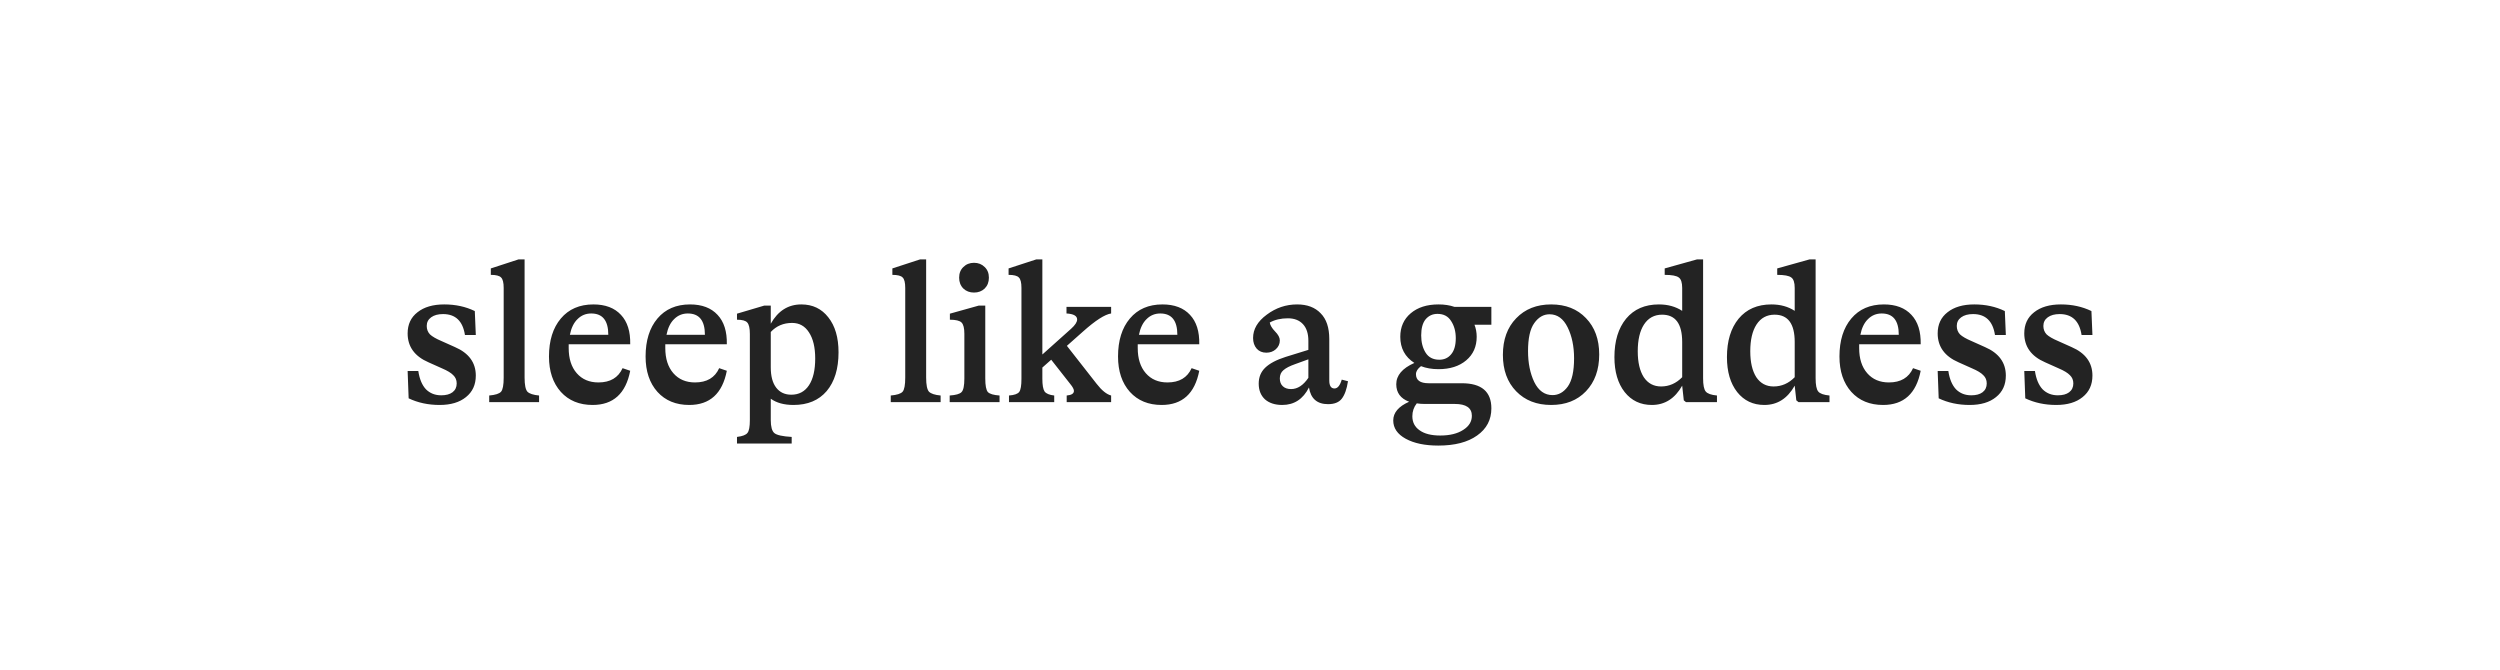 <svg width="373" height="100" viewBox="0 0 373 100" fill="none" xmlns="http://www.w3.org/2000/svg">
<path d="M65.59 60.42C63.889 60.42 62.349 60.09 60.969 59.43L60.819 55.35H62.41C62.59 56.55 62.969 57.46 63.55 58.08C64.15 58.68 64.909 58.98 65.829 58.98C66.549 58.98 67.109 58.83 67.51 58.53C67.93 58.21 68.139 57.77 68.139 57.21C68.139 56.71 67.969 56.3 67.629 55.98C67.309 55.64 66.749 55.3 65.95 54.96L63.94 54.06C61.859 53.16 60.819 51.72 60.819 49.74C60.819 48.4 61.309 47.35 62.289 46.59C63.27 45.81 64.6 45.42 66.279 45.42C67.96 45.42 69.48 45.75 70.84 46.41L70.99 49.98H69.37C69.049 47.9 67.96 46.86 66.1 46.86C65.359 46.86 64.769 47.02 64.329 47.34C63.889 47.66 63.669 48.09 63.669 48.63C63.669 49.13 63.83 49.55 64.15 49.89C64.49 50.21 65.059 50.54 65.859 50.88L67.87 51.78C69.95 52.68 70.99 54.1 70.99 56.04C70.99 57.4 70.499 58.47 69.519 59.25C68.559 60.03 67.249 60.42 65.59 60.42ZM78.269 56.34C78.269 57.42 78.409 58.12 78.689 58.44C78.989 58.74 79.569 58.93 80.429 59.01V60H72.989V59.01C73.909 58.93 74.499 58.74 74.759 58.44C75.019 58.14 75.149 57.44 75.149 56.34V42.96C75.149 42.16 75.019 41.64 74.759 41.4C74.519 41.14 74.009 41.01 73.229 41.01V40.05L77.369 38.7H78.269V56.34ZM94.028 51.36H84.848V51.93C84.848 53.51 85.248 54.76 86.048 55.68C86.848 56.6 87.928 57.06 89.288 57.06C91.048 57.06 92.248 56.35 92.888 54.93L94.028 55.32C93.368 58.72 91.498 60.42 88.418 60.42C86.438 60.42 84.858 59.77 83.678 58.47C82.498 57.15 81.908 55.39 81.908 53.19C81.908 50.81 82.498 48.92 83.678 47.52C84.858 46.12 86.478 45.42 88.538 45.42C90.318 45.42 91.688 45.94 92.648 46.98C93.608 48 94.068 49.46 94.028 51.36ZM88.208 46.77C87.408 46.77 86.728 47.05 86.168 47.61C85.608 48.15 85.228 48.93 85.028 49.95H90.758C90.758 47.83 89.908 46.77 88.208 46.77ZM108.442 51.36H99.262V51.93C99.262 53.51 99.662 54.76 100.462 55.68C101.262 56.6 102.342 57.06 103.702 57.06C105.462 57.06 106.662 56.35 107.302 54.93L108.442 55.32C107.782 58.72 105.912 60.42 102.832 60.42C100.852 60.42 99.272 59.77 98.092 58.47C96.912 57.15 96.322 55.39 96.322 53.19C96.322 50.81 96.912 48.92 98.092 47.52C99.272 46.12 100.892 45.42 102.952 45.42C104.732 45.42 106.102 45.94 107.062 46.98C108.022 48 108.482 49.46 108.442 51.36ZM102.622 46.77C101.822 46.77 101.142 47.05 100.582 47.61C100.022 48.15 99.642 48.93 99.442 49.95H105.172C105.172 47.83 104.322 46.77 102.622 46.77ZM119.559 45.42C121.239 45.42 122.579 46.06 123.579 47.34C124.599 48.62 125.109 50.36 125.109 52.56C125.109 55.02 124.519 56.95 123.339 58.35C122.159 59.73 120.509 60.42 118.389 60.42C116.989 60.42 115.859 60.11 114.999 59.49V62.67C114.999 63.67 115.179 64.32 115.539 64.62C115.899 64.92 116.759 65.11 118.119 65.19V66.18H109.959V65.19C110.779 65.09 111.299 64.89 111.519 64.59C111.759 64.31 111.879 63.67 111.879 62.67V49.83C111.879 48.97 111.749 48.4 111.489 48.12C111.249 47.84 110.739 47.7 109.959 47.7V46.8L114.009 45.6H114.999V48.3C116.079 46.38 117.599 45.42 119.559 45.42ZM118.059 58.89C119.199 58.89 120.079 58.42 120.699 57.48C121.319 56.54 121.629 55.21 121.629 53.49C121.629 51.83 121.319 50.53 120.699 49.59C120.099 48.65 119.259 48.18 118.179 48.18C116.899 48.18 115.839 48.63 114.999 49.53V54.81C114.999 56.13 115.269 57.14 115.809 57.84C116.349 58.54 117.099 58.89 118.059 58.89ZM138.181 56.34C138.181 57.42 138.321 58.12 138.601 58.44C138.901 58.74 139.481 58.93 140.341 59.01V60H132.901V59.01C133.821 58.93 134.411 58.74 134.671 58.44C134.931 58.14 135.061 57.44 135.061 56.34V42.96C135.061 42.16 134.931 41.64 134.671 41.4C134.431 41.14 133.921 41.01 133.141 41.01V40.05L137.281 38.7H138.181V56.34ZM146.913 43.05C146.493 43.45 145.963 43.65 145.323 43.65C144.683 43.65 144.153 43.45 143.733 43.05C143.313 42.63 143.103 42.09 143.103 41.43C143.103 40.77 143.313 40.24 143.733 39.84C144.153 39.42 144.683 39.21 145.323 39.21C145.963 39.21 146.493 39.42 146.913 39.84C147.333 40.24 147.543 40.77 147.543 41.43C147.543 42.09 147.333 42.63 146.913 43.05ZM141.693 60V59.01C142.613 58.95 143.203 58.78 143.463 58.5C143.743 58.22 143.883 57.54 143.883 56.46V49.8C143.883 48.96 143.743 48.4 143.463 48.12C143.183 47.84 142.603 47.7 141.723 47.7V46.8L146.013 45.6H147.003V56.46C147.003 57.52 147.133 58.2 147.393 58.5C147.673 58.78 148.253 58.95 149.133 59.01V60H141.693ZM165.78 46.77C164.84 46.91 163.44 47.81 161.58 49.47L159.18 51.6L163.62 57.27C164.38 58.25 165.1 58.83 165.78 59.01V60H159.15V59.01C159.87 58.95 160.23 58.72 160.23 58.32C160.23 58.08 160.05 57.74 159.69 57.3L156.84 53.67L155.52 54.84V56.52C155.52 57.44 155.63 58.07 155.85 58.41C156.09 58.73 156.57 58.93 157.29 59.01V60H150.54V59.01C151.34 58.95 151.85 58.77 152.07 58.47C152.29 58.17 152.4 57.52 152.4 56.52V42.96C152.4 42.16 152.27 41.64 152.01 41.4C151.77 41.14 151.26 41.01 150.48 41.01V40.05L154.62 38.7H155.52V52.89L159.81 49.05C160.41 48.51 160.71 48.05 160.71 47.67C160.71 47.13 160.18 46.83 159.12 46.77V45.78H165.78V46.77ZM178.93 51.36H169.75V51.93C169.75 53.51 170.15 54.76 170.95 55.68C171.75 56.6 172.83 57.06 174.19 57.06C175.95 57.06 177.15 56.35 177.79 54.93L178.93 55.32C178.27 58.72 176.4 60.42 173.32 60.42C171.34 60.42 169.76 59.77 168.58 58.47C167.4 57.15 166.81 55.39 166.81 53.19C166.81 50.81 167.4 48.92 168.58 47.52C169.76 46.12 171.38 45.42 173.44 45.42C175.22 45.42 176.59 45.94 177.55 46.98C178.51 48 178.97 49.46 178.93 51.36ZM173.11 46.77C172.31 46.77 171.63 47.05 171.07 47.61C170.51 48.15 170.13 48.93 169.93 49.95H175.66C175.66 47.83 174.81 46.77 173.11 46.77ZM200.189 56.64L201.119 56.88C200.939 58.06 200.629 58.93 200.189 59.49C199.769 60.03 199.089 60.3 198.149 60.3C196.509 60.3 195.559 59.47 195.299 57.81C194.419 59.55 193.089 60.42 191.309 60.42C190.229 60.42 189.369 60.14 188.729 59.58C188.109 59 187.799 58.22 187.799 57.24C187.799 56.28 188.119 55.49 188.759 54.87C189.419 54.23 190.439 53.69 191.819 53.25L195.209 52.2V50.85C195.209 49.77 194.939 48.94 194.399 48.36C193.859 47.78 193.109 47.49 192.149 47.49C191.109 47.49 190.209 47.7 189.449 48.12C189.509 48.52 189.769 48.96 190.229 49.44C190.709 49.92 190.949 50.37 190.949 50.79C190.949 51.31 190.749 51.75 190.349 52.11C189.969 52.45 189.499 52.62 188.939 52.62C188.339 52.62 187.859 52.42 187.499 52.02C187.139 51.6 186.959 51.07 186.959 50.43C186.959 49.11 187.639 47.95 188.999 46.95C190.359 45.93 191.869 45.42 193.529 45.42C195.029 45.42 196.199 45.86 197.039 46.74C197.899 47.6 198.329 48.88 198.329 50.58V56.76C198.329 57.56 198.589 57.96 199.109 57.96C199.569 57.96 199.929 57.52 200.189 56.64ZM192.629 58.05C193.589 58.05 194.449 57.49 195.209 56.37V53.61L193.229 54.33C192.429 54.61 191.849 54.91 191.489 55.23C191.129 55.53 190.949 55.94 190.949 56.46C190.949 56.96 191.099 57.35 191.399 57.63C191.699 57.91 192.109 58.05 192.629 58.05ZM222.512 45.78V48.45H219.992C220.212 49.01 220.322 49.61 220.322 50.25C220.322 51.71 219.802 52.88 218.762 53.76C217.722 54.64 216.342 55.08 214.622 55.08C213.642 55.08 212.772 54.93 212.012 54.63C211.512 55.01 211.262 55.41 211.262 55.83C211.262 56.73 211.892 57.18 213.152 57.18H218.102C221.042 57.18 222.512 58.43 222.512 60.93C222.512 62.63 221.802 63.98 220.382 64.98C218.982 65.98 217.052 66.48 214.592 66.48C212.592 66.48 210.972 66.14 209.732 65.46C208.492 64.78 207.872 63.87 207.872 62.73C207.872 61.57 208.662 60.64 210.242 59.94C208.962 59.46 208.322 58.59 208.322 57.33C208.322 56.01 209.222 54.95 211.022 54.15C209.622 53.25 208.922 51.95 208.922 50.25C208.922 48.79 209.442 47.62 210.482 46.74C211.522 45.86 212.902 45.42 214.622 45.42C215.502 45.42 216.292 45.54 216.992 45.78H222.512ZM214.742 53.67C215.482 53.67 216.072 53.4 216.512 52.86C216.972 52.32 217.202 51.52 217.202 50.46C217.202 49.46 216.972 48.61 216.512 47.91C216.072 47.19 215.392 46.83 214.472 46.83C213.752 46.83 213.162 47.1 212.702 47.64C212.262 48.18 212.042 48.98 212.042 50.04C212.042 51.06 212.262 51.92 212.702 52.62C213.142 53.32 213.822 53.67 214.742 53.67ZM212.582 60.27C212.142 60.27 211.742 60.24 211.382 60.18C210.942 60.74 210.722 61.38 210.722 62.1C210.722 63 211.082 63.7 211.802 64.2C212.522 64.72 213.552 64.98 214.892 64.98C216.312 64.98 217.452 64.7 218.312 64.14C219.172 63.6 219.602 62.9 219.602 62.04C219.602 60.86 218.752 60.27 217.052 60.27H212.582ZM236.622 58.38C235.322 59.74 233.592 60.42 231.432 60.42C229.272 60.42 227.532 59.74 226.212 58.38C224.892 57.02 224.232 55.21 224.232 52.95C224.232 50.67 224.892 48.85 226.212 47.49C227.532 46.11 229.272 45.42 231.432 45.42C233.592 45.42 235.322 46.1 236.622 47.46C237.942 48.82 238.602 50.63 238.602 52.89C238.602 55.17 237.942 57 236.622 58.38ZM231.642 58.95C232.542 58.95 233.302 58.52 233.922 57.66C234.542 56.78 234.852 55.38 234.852 53.46C234.852 51.68 234.532 50.14 233.892 48.84C233.252 47.54 232.352 46.89 231.192 46.89C230.292 46.89 229.532 47.33 228.912 48.21C228.292 49.07 227.982 50.46 227.982 52.38C227.982 54.16 228.292 55.7 228.912 57C229.552 58.3 230.462 58.95 231.642 58.95ZM254.102 56.43C254.102 57.43 254.232 58.09 254.492 58.41C254.752 58.73 255.312 58.93 256.172 59.01V60H251.552L251.222 59.73L250.982 57.54C249.902 59.46 248.392 60.42 246.452 60.42C244.772 60.42 243.422 59.78 242.402 58.5C241.382 57.2 240.872 55.46 240.872 53.28C240.872 50.88 241.452 48.97 242.612 47.55C243.792 46.13 245.422 45.42 247.502 45.42C248.842 45.42 250.002 45.74 250.982 46.38V42.96C250.982 42.16 250.812 41.64 250.472 41.4C250.132 41.14 249.432 41.01 248.372 41.01V40.05L253.202 38.7H254.102V56.43ZM247.832 57.66C249.032 57.66 250.082 57.2 250.982 56.28V51.03C250.982 48.31 249.982 46.95 247.982 46.95C246.822 46.95 245.922 47.44 245.282 48.42C244.662 49.38 244.352 50.71 244.352 52.41C244.352 54.05 244.652 55.34 245.252 56.28C245.872 57.2 246.732 57.66 247.832 57.66ZM270.89 56.43C270.89 57.43 271.02 58.09 271.28 58.41C271.54 58.73 272.1 58.93 272.96 59.01V60H268.34L268.01 59.73L267.77 57.54C266.69 59.46 265.18 60.42 263.24 60.42C261.56 60.42 260.21 59.78 259.19 58.5C258.17 57.2 257.66 55.46 257.66 53.28C257.66 50.88 258.24 48.97 259.4 47.55C260.58 46.13 262.21 45.42 264.29 45.42C265.63 45.42 266.79 45.74 267.77 46.38V42.96C267.77 42.16 267.6 41.64 267.26 41.4C266.92 41.14 266.22 41.01 265.16 41.01V40.05L269.99 38.7H270.89V56.43ZM264.62 57.66C265.82 57.66 266.87 57.2 267.77 56.28V51.03C267.77 48.31 266.77 46.95 264.77 46.95C263.61 46.95 262.71 47.44 262.07 48.42C261.45 49.38 261.14 50.71 261.14 52.41C261.14 54.05 261.44 55.34 262.04 56.28C262.66 57.2 263.52 57.66 264.62 57.66ZM286.567 51.36H277.387V51.93C277.387 53.51 277.787 54.76 278.587 55.68C279.387 56.6 280.467 57.06 281.827 57.06C283.587 57.06 284.787 56.35 285.427 54.93L286.567 55.32C285.907 58.72 284.037 60.42 280.957 60.42C278.977 60.42 277.397 59.77 276.217 58.47C275.037 57.15 274.447 55.39 274.447 53.19C274.447 50.81 275.037 48.92 276.217 47.52C277.397 46.12 279.017 45.42 281.077 45.42C282.857 45.42 284.227 45.94 285.187 46.98C286.147 48 286.607 49.46 286.567 51.36ZM280.747 46.77C279.947 46.77 279.267 47.05 278.707 47.61C278.147 48.15 277.767 48.93 277.567 49.95H283.297C283.297 47.83 282.447 46.77 280.747 46.77ZM293.871 60.42C292.171 60.42 290.631 60.09 289.251 59.43L289.101 55.35H290.691C290.871 56.55 291.251 57.46 291.831 58.08C292.431 58.68 293.191 58.98 294.111 58.98C294.831 58.98 295.391 58.83 295.791 58.53C296.211 58.21 296.421 57.77 296.421 57.21C296.421 56.71 296.251 56.3 295.911 55.98C295.591 55.64 295.031 55.3 294.231 54.96L292.221 54.06C290.141 53.16 289.101 51.72 289.101 49.74C289.101 48.4 289.591 47.35 290.571 46.59C291.551 45.81 292.881 45.42 294.561 45.42C296.241 45.42 297.761 45.75 299.121 46.41L299.271 49.98H297.651C297.331 47.9 296.241 46.86 294.381 46.86C293.641 46.86 293.051 47.02 292.611 47.34C292.171 47.66 291.951 48.09 291.951 48.63C291.951 49.13 292.111 49.55 292.431 49.89C292.771 50.21 293.341 50.54 294.141 50.88L296.151 51.78C298.231 52.68 299.271 54.1 299.271 56.04C299.271 57.4 298.781 58.47 297.801 59.25C296.841 60.03 295.531 60.42 293.871 60.42ZM306.791 60.42C305.091 60.42 303.551 60.09 302.171 59.43L302.021 55.35H303.611C303.791 56.55 304.171 57.46 304.751 58.08C305.351 58.68 306.111 58.98 307.031 58.98C307.751 58.98 308.311 58.83 308.711 58.53C309.131 58.21 309.341 57.77 309.341 57.21C309.341 56.71 309.171 56.3 308.831 55.98C308.511 55.64 307.951 55.3 307.151 54.96L305.141 54.06C303.061 53.16 302.021 51.72 302.021 49.74C302.021 48.4 302.511 47.35 303.491 46.59C304.471 45.81 305.801 45.42 307.481 45.42C309.161 45.42 310.681 45.75 312.041 46.41L312.191 49.98H310.571C310.251 47.9 309.161 46.86 307.301 46.86C306.561 46.86 305.971 47.02 305.531 47.34C305.091 47.66 304.871 48.09 304.871 48.63C304.871 49.13 305.031 49.55 305.351 49.89C305.691 50.21 306.261 50.54 307.061 50.88L309.071 51.78C311.151 52.68 312.191 54.1 312.191 56.04C312.191 57.4 311.701 58.47 310.721 59.25C309.761 60.03 308.451 60.42 306.791 60.42Z" fill="#232323"/>
</svg>
